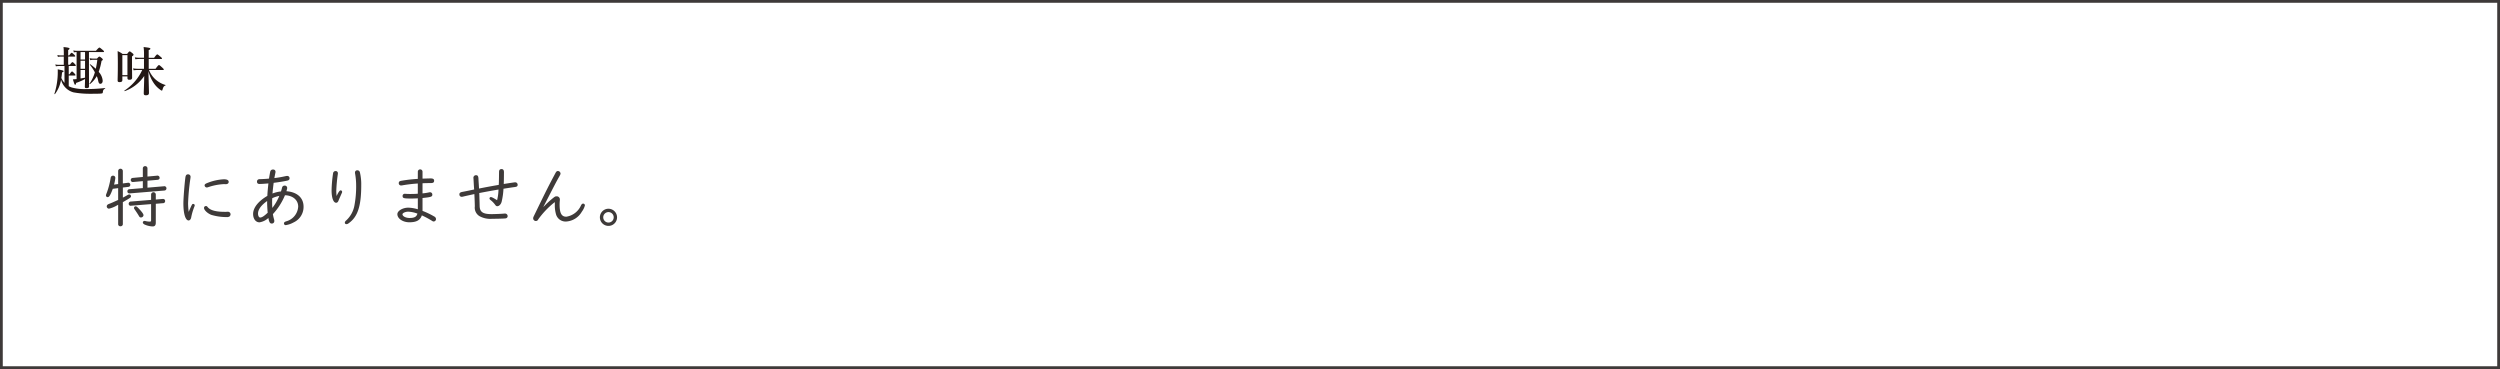 <svg xmlns="http://www.w3.org/2000/svg" width="450.5" height="66.5" viewBox="0 0 450.5 66.5"><defs><style>.a{fill:none;stroke:#3e3a39;stroke-miterlimit:10;stroke-width:0.5px;}.b{fill:#3e3a39;}.c{fill:#231815;}</style></defs><g transform="translate(-1866.03 -1236.352)"><rect class="a" width="450" height="66" transform="translate(1866.28 1236.602)"/><g transform="translate(1885.12 1266.289)"><path class="b" d="M1886.41,1268.25v-2.369a.424.424,0,0,1,.846,0v2.26l.908-.121.084-.012a.376.376,0,0,1,.013.75l-1,.121v1.813c.339-.169.557-.29.883-.483a.56.56,0,0,1,.278-.085.311.311,0,0,1,.3.315c0,.229-.037.253-1.464,1.075v3.966a.394.394,0,0,1-.435.375.373.373,0,0,1-.411-.375v-3.494l-.073.037-.047.023a5.213,5.213,0,0,1-1.536.641.413.413,0,0,1-.4-.411.423.423,0,0,1,.253-.375c.048-.036.048-.036.338-.144s.9-.387,1.463-.642v-2.127l-.967.121c-.412,1.112-.641,1.5-.907,1.5a.313.313,0,0,1-.327-.3,1.268,1.268,0,0,1,.121-.4,14.138,14.138,0,0,0,.726-2.732c.036-.277.192-.436.422-.436a.4.4,0,0,1,.423.436,7.433,7.433,0,0,1-.229,1.173Zm5.283.652,2.961-.253a.375.375,0,0,1,.46.362.391.391,0,0,1-.4.412l-6.177.508c-.277.024-.459-.108-.459-.338a.373.373,0,0,1,.374-.412l2.406-.2v-1.257l-1.729.157a.369.369,0,0,1-.448-.351c0-.229.133-.362.387-.387l1.789-.169V1265.4a.4.4,0,0,1,.424-.375.394.394,0,0,1,.411.375v1.5l1.729-.159a.383.383,0,0,1,.459.4c0,.206-.132.327-.387.351l-1.8.157Zm1.5,6.335c0,.435-.182.652-.556.652a3.853,3.853,0,0,1-1.5-.363c-.182-.109-.278-.218-.278-.35a.29.29,0,0,1,.314-.278.609.609,0,0,1,.217.036,3.5,3.5,0,0,0,.714.085c.193,0,.242-.061.242-.267v-2.888l-3.6.29-.061.011a.348.348,0,0,1-.375-.35.388.388,0,0,1,.388-.411l3.65-.3v-.992a.425.425,0,0,1,.847,0v.932l1.233-.109h.06a.356.356,0,0,1,.388.363.365.365,0,0,1-.388.4l-1.292.109Zm-2.757-2.237c.375.424.544.7.544.87a.45.45,0,0,1-.459.4c-.169,0-.243-.048-.375-.278-.218-.375-.532-.834-.773-1.184a.449.449,0,0,1-.108-.267.312.312,0,0,1,.3-.278C1889.735,1272.264,1889.94,1272.445,1890.436,1273Z" transform="translate(-1884.21 -1265.022)"/><path class="b" d="M1899.258,1271.757a.277.277,0,0,1,.278.254.7.7,0,0,1-.061.23,10.641,10.641,0,0,0-.568,1.909c-.049.351-.254.593-.472.593-.568,0-.944-1.209-.944-3.07,0-.883.206-3.555.364-4.7.061-.387.193-.543.483-.543a.434.434,0,0,1,.448.459,3.448,3.448,0,0,1-.048.4,39.78,39.78,0,0,0-.4,4.365,13.532,13.532,0,0,0,.108,1.535C1899.041,1271.818,1899.078,1271.757,1899.258,1271.757Zm6.227,1.415a.469.469,0,0,1,.507.447.523.523,0,0,1-.2.411.912.912,0,0,1-.544.1,9.543,9.543,0,0,1-2.732-.4c-.677-.266-1.306-.858-1.306-1.246a.331.331,0,0,1,.339-.338c.144,0,.2.037.314.182.447.568,1.463.859,3.059.859a4.051,4.051,0,0,0,.435-.012Zm-.678-4.981a10.523,10.523,0,0,0-2.9.568.655.655,0,0,1-.192.037.4.4,0,0,1-.4-.387c0-.145.109-.254.351-.362a9.256,9.256,0,0,1,3.107-.726c.6,0,.883.158.883.472,0,.254-.206.411-.533.411Z" transform="translate(-1883.536 -1264.951)"/><path class="b" d="M1913.286,1267.144a19.152,19.152,0,0,0,2.03-.351,1.163,1.163,0,0,1,.254-.036.411.411,0,0,1,.448.411c0,.242-.121.374-.411.435-.617.134-1.463.277-2.455.4-.084.665-.169,1.39-.206,1.922a6.013,6.013,0,0,1,1.525-.375c.084-.242.12-.374.2-.7a.461.461,0,0,1,.471-.351.427.427,0,0,1,.448.423,1.167,1.167,0,0,1-.024.169c-.073.278-.108.423-.108.423,1.934.145,3.083,1.184,3.083,2.8a3.07,3.07,0,0,1-1.79,2.817,4.17,4.17,0,0,1-1.426.495.307.307,0,0,1-.314-.326c0-.157.109-.253.362-.351a2.923,2.923,0,0,0,2.2-2.659c0-1.184-.955-2.006-2.382-2.054a11.424,11.424,0,0,1-2.175,3.4,7.139,7.139,0,0,0,.218.979.875.875,0,0,1,.036.242.441.441,0,0,1-.448.483c-.253,0-.387-.132-.506-.5a2.437,2.437,0,0,1-.11-.507,3.072,3.072,0,0,1-1.607.786c-.678,0-1.15-.628-1.15-1.51,0-1.125.955-2.321,2.564-3.253.024-.58.1-1.379.192-2.249-.555.048-1.257.1-1.584.1s-.471-.145-.471-.422a.42.42,0,0,1,.35-.435.966.966,0,0,1,.254-.013c.4-.013,1.113-.048,1.56-.1.059-.411.192-1.149.229-1.269a.466.466,0,0,1,.495-.363.4.4,0,0,1,.448.424,1.064,1.064,0,0,1-.036.229l-.158.8Zm-1.306,4.135c-1.076.749-1.645,1.535-1.645,2.26,0,.411.169.714.387.714.315,0,.738-.279,1.354-.87-.06-.617-.1-1.475-.1-1.863Zm.919-.509c-.013.193-.025.351-.025.617,0,.362.013.774.037,1.136a8.933,8.933,0,0,0,1.258-2.163A5.068,5.068,0,0,0,1912.9,1270.77Z" transform="translate(-1882.929 -1264.992)"/><path class="b" d="M1924.541,1269.351a.267.267,0,0,1,.266.266.533.533,0,0,1-.085.277c-.253.593-.5,1.124-.544,1.258-.108.3-.253.435-.447.435-.5,0-.823-.883-.823-2.224a23.6,23.6,0,0,1,.266-3.07.459.459,0,0,1,.46-.423.393.393,0,0,1,.411.411,2.664,2.664,0,0,1-.037.314,27.081,27.081,0,0,0-.253,2.865,7,7,0,0,0,.061.907C1924.129,1269.676,1924.372,1269.351,1924.541,1269.351Zm3.469-3.253a9.319,9.319,0,0,1,.241,2.346c0,3.747-.64,5.693-2.26,6.83a.705.705,0,0,1-.422.169.278.278,0,0,1-.278-.254.557.557,0,0,1,.217-.387,4.818,4.818,0,0,0,1.524-2.78,18.407,18.407,0,0,0,.3-3.6,12,12,0,0,0-.182-2.054.839.839,0,0,1-.023-.206.385.385,0,0,1,.387-.423A.463.463,0,0,1,1928.01,1266.1Z" transform="translate(-1882.246 -1264.986)"/><path class="b" d="M1937.877,1266a.423.423,0,1,1,.846,0v1.245c.448-.013,1.208-.037,1.451-.037.448,0,.64.121.64.412s-.157.422-.543.422c-.762.013-1,.013-1.548.037v1.825a9.435,9.435,0,0,0,1.124-.169,1.1,1.1,0,0,1,.23-.037.411.411,0,0,1,.411.448c0,.364-.242.435-1.765.593v2.321a13.438,13.438,0,0,1,2.091,1,.545.545,0,0,1,.339.473.431.431,0,0,1-.424.435c-.108,0-.133-.013-.338-.145a17.175,17.175,0,0,0-1.789-.955c-.3.87-.967,1.244-2.261,1.244-1.16,0-2.151-.664-2.151-1.462,0-.6.955-1.173,1.971-1.173a6.7,6.7,0,0,1,1.716.29v-1.97c-.52.023-.738.036-1.185.036-1.365,0-1.559-.061-1.559-.448a.381.381,0,0,1,.387-.411,1.447,1.447,0,0,1,.2.012c.194.013.437.025.774.025.52,0,.907-.013,1.379-.048v-1.838a25.2,25.2,0,0,0-2.829.338.874.874,0,0,1-.169.013.4.4,0,0,1-.435-.412c0-.266.132-.374.483-.435a26.02,26.02,0,0,1,2.949-.338Zm-1.728,7.2c-.52,0-1.039.242-1.039.471,0,.351.6.665,1.257.665.883,0,1.269-.2,1.438-.785A5.411,5.411,0,0,0,1936.149,1273.2Z" transform="translate(-1881.674 -1264.994)"/><path class="b" d="M1951.923,1268.369c.013-.363.025-.532.025-.846.012-.206.012-.678.023-1.438,0-.388.134-.557.448-.557a.385.385,0,0,1,.411.314,1.36,1.36,0,0,1,.024.412c0,.652-.011,1.5-.036,1.958,1.221-.193,1.946-.3,2.043-.3a.432.432,0,0,1,.46.459c0,.254-.134.35-.569.4-.362.048-1.174.169-1.983.3a12.74,12.74,0,0,1-.327,2.334c-.121.459-.446.81-.786.81-.169,0-.241-.061-.387-.254a4.3,4.3,0,0,0-.834-.859c-.121-.1-.182-.182-.182-.278a.246.246,0,0,1,.243-.253c.156,0,.4.121,1.052.519l.073.048a8.955,8.955,0,0,0,.253-1.922c-1.027.169-2.164.375-3.468.629l.011.192.024.8c.024.688.024.726.036,1.294.013,1.124.568,1.511,2.14,1.511.519,0,1.838-.048,2.333-.1h.1a.463.463,0,0,1,.472.46.408.408,0,0,1-.387.41c-.181.037-1.535.073-2.382.073a4.065,4.065,0,0,1-2.3-.473,1.793,1.793,0,0,1-.846-1.764c-.013-.58-.024-1.052-.073-2.019l-.012-.2c-1.137.253-1.6.35-2.031.458a1.358,1.358,0,0,1-.242.037.41.41,0,0,1-.423-.436c0-.253.132-.374.567-.458.23-.037.738-.146,1.282-.254.133-.037.3-.061.81-.17-.037-.506-.06-.857-.073-1.1-.024-.448-.037-.749-.048-.883a.562.562,0,0,1-.012-.132.455.455,0,0,1,.471-.46c.29,0,.4.145.435.556.013.351.037.7.06,1.04.013.193.025.374.048.809.956-.192,1.778-.35,3.289-.616Z" transform="translate(-1881.134 -1264.996)"/><path class="b" d="M1961.346,1271.484a15.292,15.292,0,0,0-2.949,3.083.465.465,0,0,1-.448.3.487.487,0,0,1-.471-.473c0-.157,0-.169.326-.834,2.031-4.182,2.479-5.064,3.7-7.35.133-.253.253-.35.435-.35a.484.484,0,0,1,.471.447c0,.121-.023.182-.24.568-.5.87-.883,1.62-2.576,4.908l-.253.484.024.036a16.136,16.136,0,0,1,1.754-1.62c.3-.23.386-.266.592-.266a.564.564,0,0,1,.581.568,2.751,2.751,0,0,1-.025.339c-.011.18-.024.361-.024.579,0,1.56.351,2.189,1.209,2.189a3.473,3.473,0,0,0,2.648-2.043c.132-.243.229-.315.4-.315a.314.314,0,0,1,.3.327,3.253,3.253,0,0,1-.557,1.137,3.505,3.505,0,0,1-2.829,1.764,1.8,1.8,0,0,1-1.788-1.2,5.8,5.8,0,0,1-.243-1.911v-.351Z" transform="translate(-1880.492 -1264.979)"/><path class="b" d="M1972.015,1273.876a1.547,1.547,0,1,1-1.536-1.548A1.559,1.559,0,0,1,1972.015,1273.876Zm-2.49.011a.943.943,0,1,0,.943-.955A.95.95,0,0,0,1969.524,1273.887Z" transform="translate(-1879.911 -1264.651)"/></g><g transform="translate(1875.837 1244.822)"><path class="c" d="M1877.063,1246.155h-.577a2.435,2.435,0,0,0-.482.057l-.1-.35a2.16,2.16,0,0,0,.557.076h.606v-.473a9.145,9.145,0,0,0-.057-1.031c1,.094,1.088.188,1.088.283,0,.076-.075.161-.245.255v.966h.188c.265-.388.379-.463.444-.463.085,0,.17.076.455.33.1.1.18.19.18.255s-.03.1-.124.1h-1.143v1.466h.311c.284-.4.4-.472.464-.472.085,0,.169.075.424.33.1.105.17.2.17.265s-.027.1-.123.1h-1.144v1.5h.142c.275-.435.388-.511.455-.511.085,0,.161.076.435.36a.538.538,0,0,1,.18.274c0,.066-.029.095-.124.095h-1.088v1.929a4,4,0,0,0,.549.227,8.75,8.75,0,0,0,2.553.285,31.868,31.868,0,0,0,3.443-.19c.047-.009.038.076,0,.1-.3.17-.359.283-.407.69-.01.132-.066.18-.331.207-.3.029-.889.039-2.024.039a16.192,16.192,0,0,1-2.923-.256,3.169,3.169,0,0,1-2.242-2.27,5.965,5.965,0,0,1-1.1,2.583c-.028.037-.115-.011-.1-.057a12.758,12.758,0,0,0,.605-3.954c0-.152,0-.3-.01-.455.89.18,1.06.238,1.06.35,0,.067,0,.067-.275.218-.037.36-.075.69-.131.985a3.694,3.694,0,0,0,.568.9v-3.045h-1.041a2.7,2.7,0,0,0-.51.057l-.105-.35a2.5,2.5,0,0,0,.6.075h.927Zm2.309-.823c-.142.009-.3.027-.493.057l-.1-.35a3.332,3.332,0,0,0,.691.076h3.377c.454-.511.567-.588.634-.588.085,0,.18.077.586.417.17.142.246.227.246.292s-.028.1-.123.1H1881.6v2.175c0,1.494.011,3.415.011,4.03,0,.218-.17.3-.455.3-.208,0-.3-.076-.3-.226,0-.132.028-.615.038-1.42a9.879,9.879,0,0,1-1.608.7c-.03.237-.076.331-.17.331s-.133-.056-.417-.974c.17,0,.408-.019.673-.047Zm.709,1.352h.813v-1.352h-.813Zm0,1.664h.813V1246.9h-.813Zm0,1.751c.274-.047.548-.095.813-.151v-1.382h-.813Zm2.961-3.585c.274-.3.35-.359.426-.359.094,0,.169.057.444.274.123.114.18.18.18.255s-.019.113-.227.247a11.532,11.532,0,0,1-.511,1.975,2.663,2.663,0,0,1,.719,1.59c0,.34-.17.558-.416.558-.218,0-.312-.132-.408-.605a2.912,2.912,0,0,0-.245-.776,4.754,4.754,0,0,1-1.23,1.437c-.037.028-.1-.047-.075-.085a6.76,6.76,0,0,0,.965-2.043,9.178,9.178,0,0,0-.9-1.363c-.027-.037.03-.114.067-.084a9.33,9.33,0,0,1,1,.812,14.056,14.056,0,0,0,.273-1.617h-.746a1.918,1.918,0,0,0-.529.076l-.105-.369a2.565,2.565,0,0,0,.605.076Z" transform="translate(-1875.376 -1244.425)"/><path class="c" d="M1887.066,1250.384c0,.265-.171.369-.492.369-.275,0-.36-.094-.36-.3,0-.5.038-1.05.038-3.056,0-.738-.009-1.485-.038-2.232a4.348,4.348,0,0,1,.89.51h.823c.3-.4.378-.453.453-.453.1,0,.171.056.5.32.142.124.2.19.2.265,0,.1-.066.17-.274.313v.624c0,1.637.019,2.838.019,3.207,0,.284-.17.378-.511.378-.227,0-.331-.095-.331-.312v-.3h-.917Zm.917-4.494h-.917v3.605h.917Zm3.878,2.677a4.619,4.619,0,0,0,1.116,1.647,4.722,4.722,0,0,0,1.844,1.051c.047.009.047.085,0,.1-.265.095-.358.227-.5.682-.058.188-.076.235-.152.235a.631.631,0,0,1-.255-.141,4.621,4.621,0,0,1-1.2-1.229,6.718,6.718,0,0,1-.947-2.148c.057,2.591.094,3.406.094,3.945,0,.3-.189.416-.568.416-.275,0-.37-.113-.37-.331,0-.341.067-1.817.085-3.15a7.188,7.188,0,0,1-3.508,2.734c-.047.019-.095-.076-.057-.105a8.885,8.885,0,0,0,3.207-3.708h-.814a5.707,5.707,0,0,0-.738.058l-.1-.35a4.745,4.745,0,0,0,.832.075h1.135v-1.768h-.813a5.683,5.683,0,0,0-.738.057l-.1-.35a4.767,4.767,0,0,0,.832.076h.823v-.634a8.8,8.8,0,0,0-.076-1.3c1.107.132,1.221.169,1.221.3,0,.1-.085.18-.3.245v1.391h.974c.388-.53.5-.606.567-.606.085,0,.18.077.6.427.18.151.256.236.256.3s-.029.095-.124.095h-2.27v1.768h1.229c.435-.595.55-.671.615-.671.085,0,.18.077.605.464.19.18.265.265.265.33s-.027.094-.122.094Z" transform="translate(-1874.825 -1244.425)"/></g></g></svg>